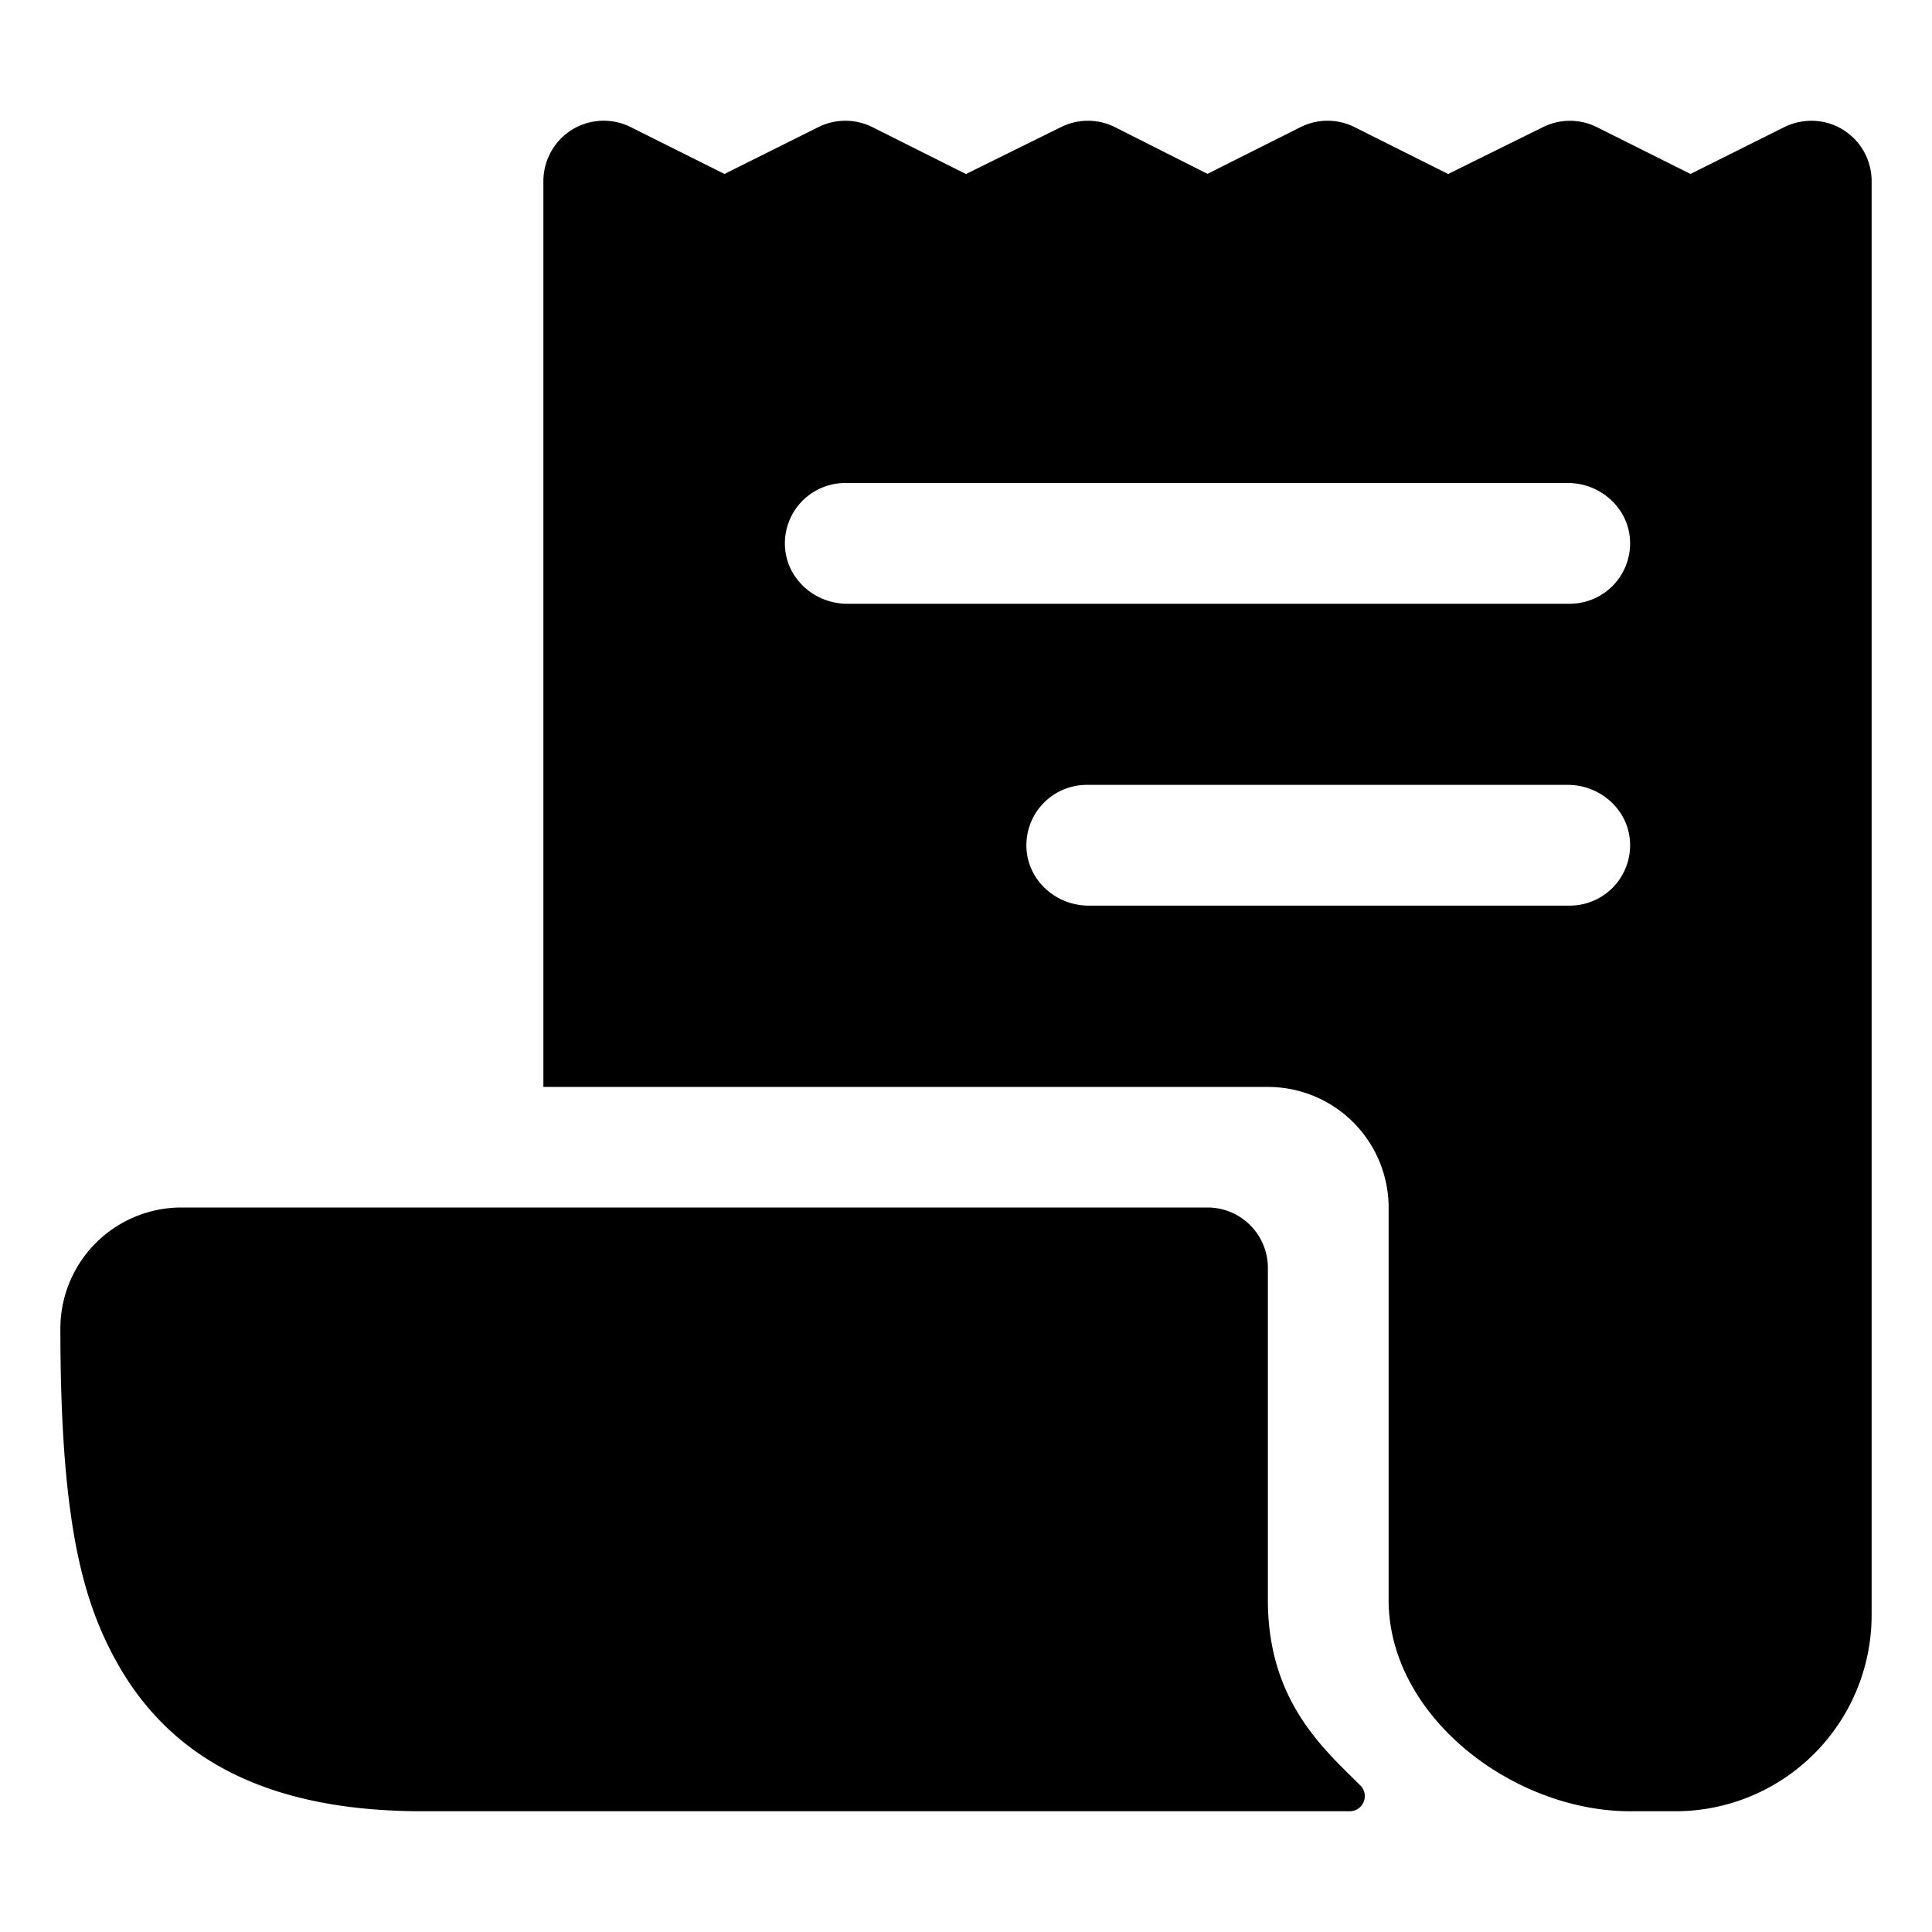 <svg xmlns='http://www.w3.org/2000/svg' class='ionicon' viewBox='0 0 512 512'><title>Receipt</title><path d='M483.82 32.45a16.28 16.28 0 00-11.23 1.37L448 46.1l-24.8-12.4a16 16 0 00-14.31 0l-25.11 12.41L359 33.7a16 16 0 00-14.36 0L320 46.07l-24.45-12.34a16 16 0 00-14.35-.06L256 46.12l-24.8-12.43a16.05 16.05 0 00-14.33 0L192 46.1l-24.84-12.41a16 16 0 00-19.36 3.94 16.25 16.25 0 00-3.8 10.65V288l.05.05H336a32 32 0 0132 32V424c0 30.93 33.07 56 64 56h12a52 52 0 0052-52V48a16 16 0 00-12.18-15.55zM416 240H288.5c-8.64 0-16.1-6.64-16.48-15.28A16 16 0 01288 208h127.5c8.64 0 16.1 6.64 16.48 15.28A16 16 0 01416 240zm0-80H224.5c-8.64 0-16.1-6.64-16.48-15.28A16 16 0 01224 128h191.5c8.64 0 16.1 6.64 16.48 15.28A16 16 0 01416 160z'/><path d='M336 424v-88a16 16 0 00-16-16H48a32.1 32.1 0 00-32 32.05c0 50.55 5.78 71.57 14.46 87.57C45.19 466.79 71.86 480 112 480h245.68a4 4 0 002.85-6.81C351.07 463.7 336 451 336 424z'/></svg>